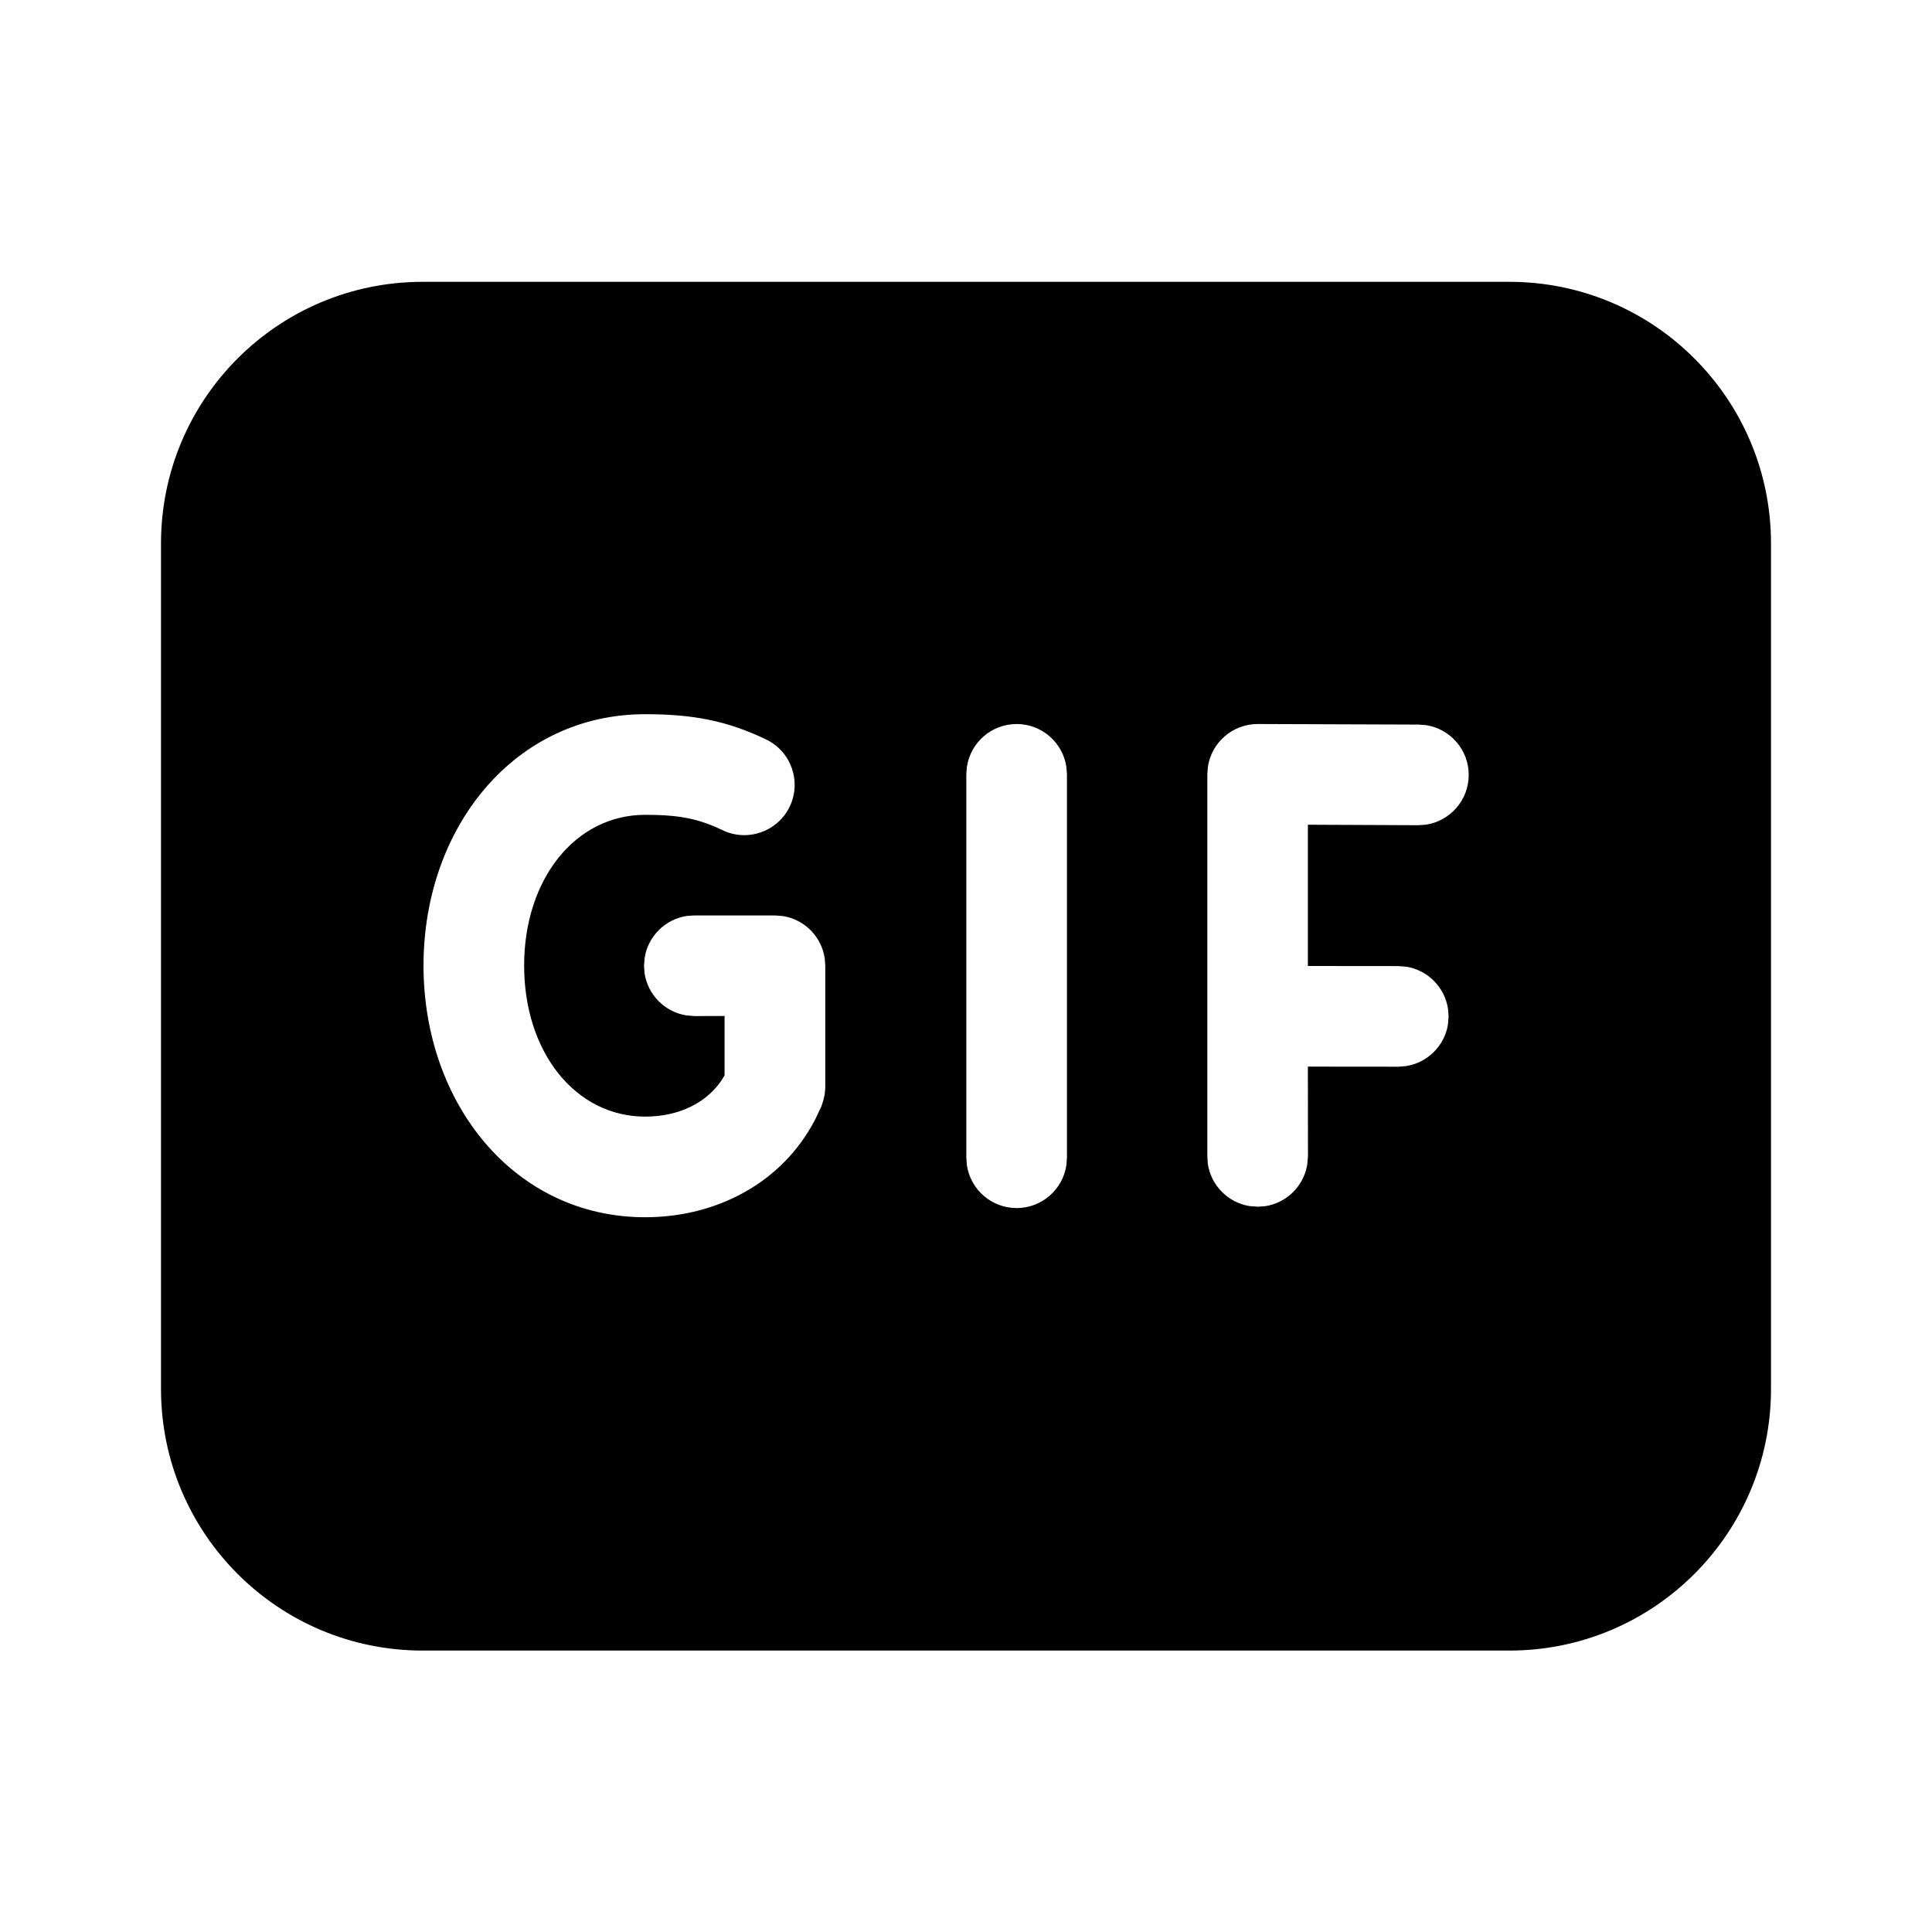 <svg xmlns="http://www.w3.org/2000/svg" viewBox="0 0 24 24" fill="none"><path d="M18.75 3.501C20.545 3.501 22 4.956 22 6.751V17.254C22 19.049 20.545 20.504 18.75 20.504H5.25C3.455 20.504 2 19.049 2 17.254V6.751C2 4.956 3.455 3.501 5.25 3.501H18.75ZM8.015 8.872C6.388 8.872 5.261 10.282 5.261 11.995C5.261 13.708 6.389 15.121 8.015 15.121C8.902 15.121 9.718 14.694 10.126 13.907L10.203 13.745L10.226 13.675L10.244 13.6L10.252 13.517L10.252 11.997L10.245 11.904C10.205 11.636 9.996 11.424 9.729 11.38L9.627 11.372H8.625L8.533 11.378C8.265 11.418 8.052 11.628 8.009 11.894L8 11.997L8.007 12.089C8.047 12.357 8.256 12.569 8.523 12.613L8.625 12.622L9.001 12.621V13.355L8.995 13.37C8.806 13.691 8.443 13.871 8.015 13.871C7.149 13.871 6.511 13.072 6.511 11.995C6.511 10.919 7.148 10.122 8.015 10.122C8.436 10.122 8.676 10.169 8.976 10.313C9.287 10.462 9.66 10.331 9.81 10.02C9.959 9.709 9.828 9.335 9.517 9.186C9.034 8.954 8.611 8.872 8.015 8.872ZM12.629 8.994C12.315 8.994 12.055 9.226 12.011 9.527L12.004 9.619V14.382L12.011 14.474C12.055 14.775 12.315 15.007 12.629 15.007C12.943 15.007 13.203 14.775 13.247 14.474L13.254 14.382V9.619L13.247 9.527C13.203 9.226 12.943 8.994 12.629 8.994ZM17.622 9.001L15.625 8.994C15.311 8.993 15.05 9.224 15.005 9.525L14.998 9.617V14.365L15.004 14.458C15.044 14.726 15.254 14.938 15.52 14.982L15.623 14.99L15.715 14.984C15.983 14.944 16.195 14.734 16.239 14.468L16.248 14.365L16.247 13.25L17.37 13.251L17.462 13.244C17.73 13.204 17.943 12.995 17.987 12.728L17.995 12.626L17.988 12.534C17.948 12.266 17.739 12.053 17.472 12.009L17.37 12.001L16.247 12V10.245L17.618 10.251L17.71 10.245C18.012 10.201 18.244 9.942 18.245 9.628C18.246 9.315 18.016 9.054 17.715 9.008L17.622 9.001L15.625 8.994L17.622 9.001Z" fill="currentColor"/></svg>